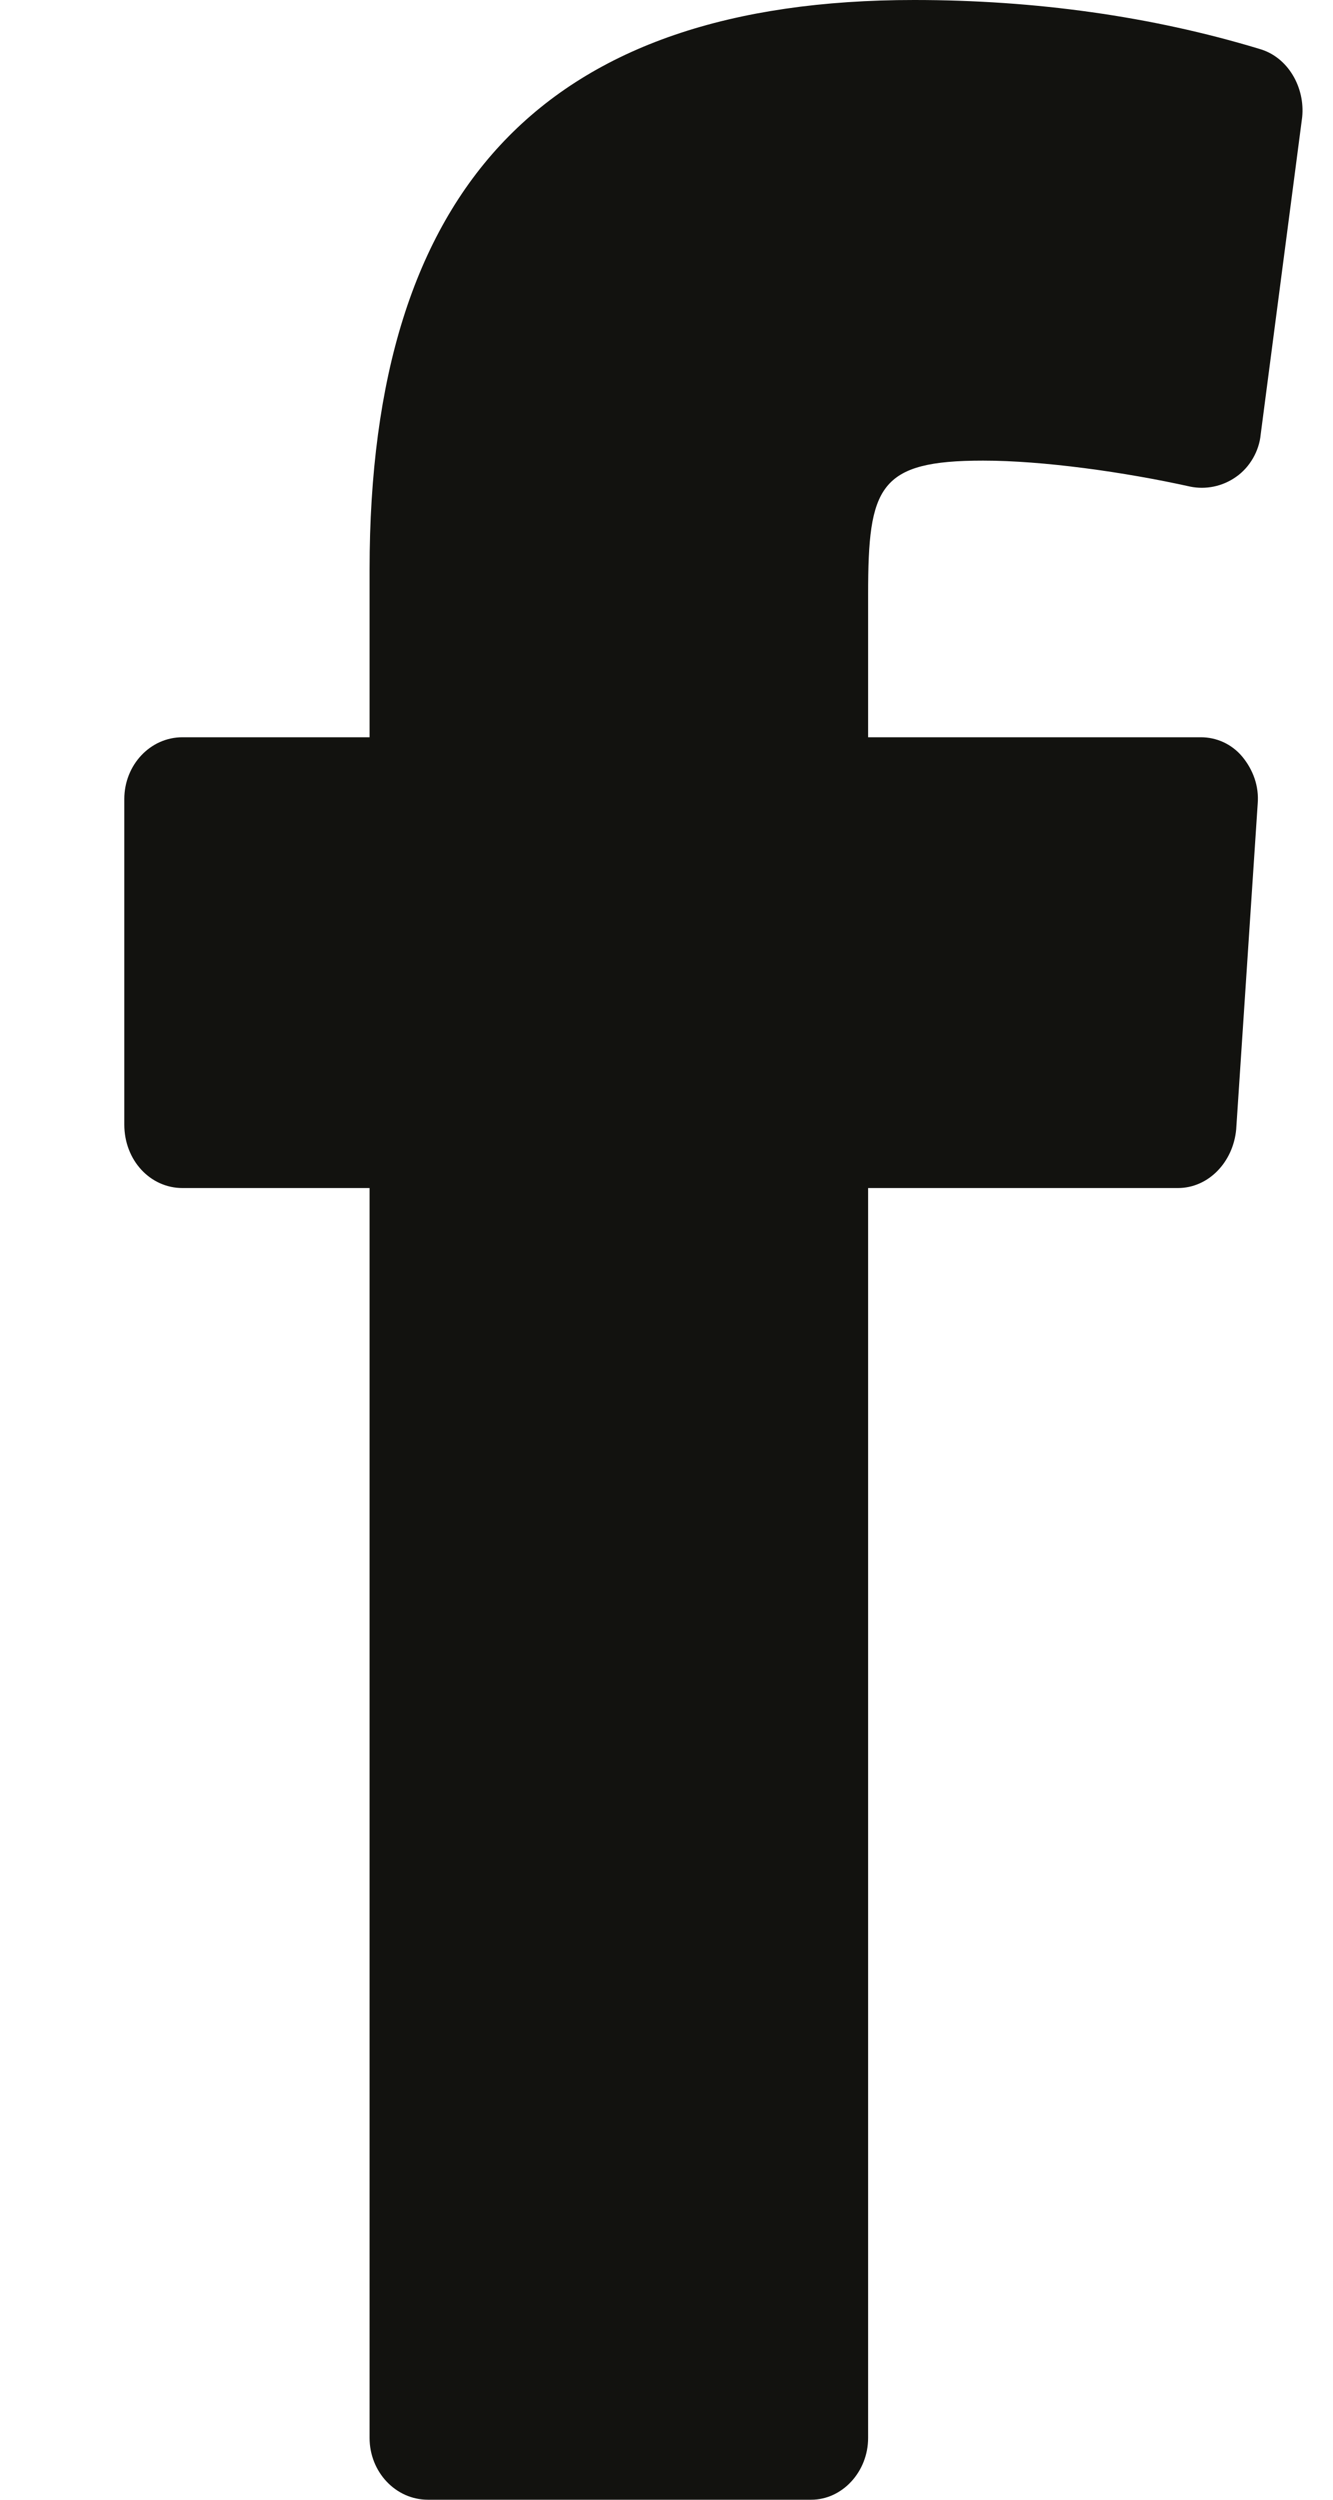 <?xml version="1.0" encoding="UTF-8"?>
<svg width="8px" height="15px" viewBox="0 0 8 15" version="1.1" xmlns="http://www.w3.org/2000/svg" xmlns:xlink="http://www.w3.org/1999/xlink">
    <title>facebook</title>
    <g id="NEWS" stroke="none" stroke-width="1" fill="none" fill-rule="evenodd">
        <g id="NEWS---News-Detail" transform="translate(-1172, -983)" fill="#12120F">
            <g id="info" transform="translate(346, 951)">
                <g id="share" transform="translate(825, 0)">
                    <g id="social" transform="translate(1, 32)">
                        <path d="M7.143,2.92 C7.235,2.939 7.336,2.92 7.419,2.861 C7.502,2.803 7.557,2.705 7.566,2.607 L7.815,0.703 C7.833,0.527 7.732,0.342 7.557,0.293 C6.913,0.098 6.213,0 5.486,0 C3.286,0 2.218,1.113 2.218,3.418 L2.218,4.424 L1.095,4.424 C0.902,4.424 0.746,4.59 0.746,4.795 L0.746,6.748 C0.746,6.963 0.902,7.129 1.095,7.129 L2.218,7.129 L2.218,14.629 C2.218,14.834 2.375,15 2.568,15 L4.869,15 C5.053,15 5.21,14.834 5.21,14.629 L5.21,7.129 L7.069,7.129 C7.253,7.129 7.401,6.973 7.419,6.777 L7.548,4.824 C7.557,4.717 7.52,4.619 7.456,4.541 C7.391,4.463 7.299,4.424 7.207,4.424 L5.21,4.424 L5.21,3.564 C5.21,2.92 5.274,2.764 5.9,2.764 C6.259,2.764 6.747,2.832 7.143,2.92 Z" id="facebook"></path>
                    </g>
                </g>
            </g>
        </g>
    </g>
</svg>